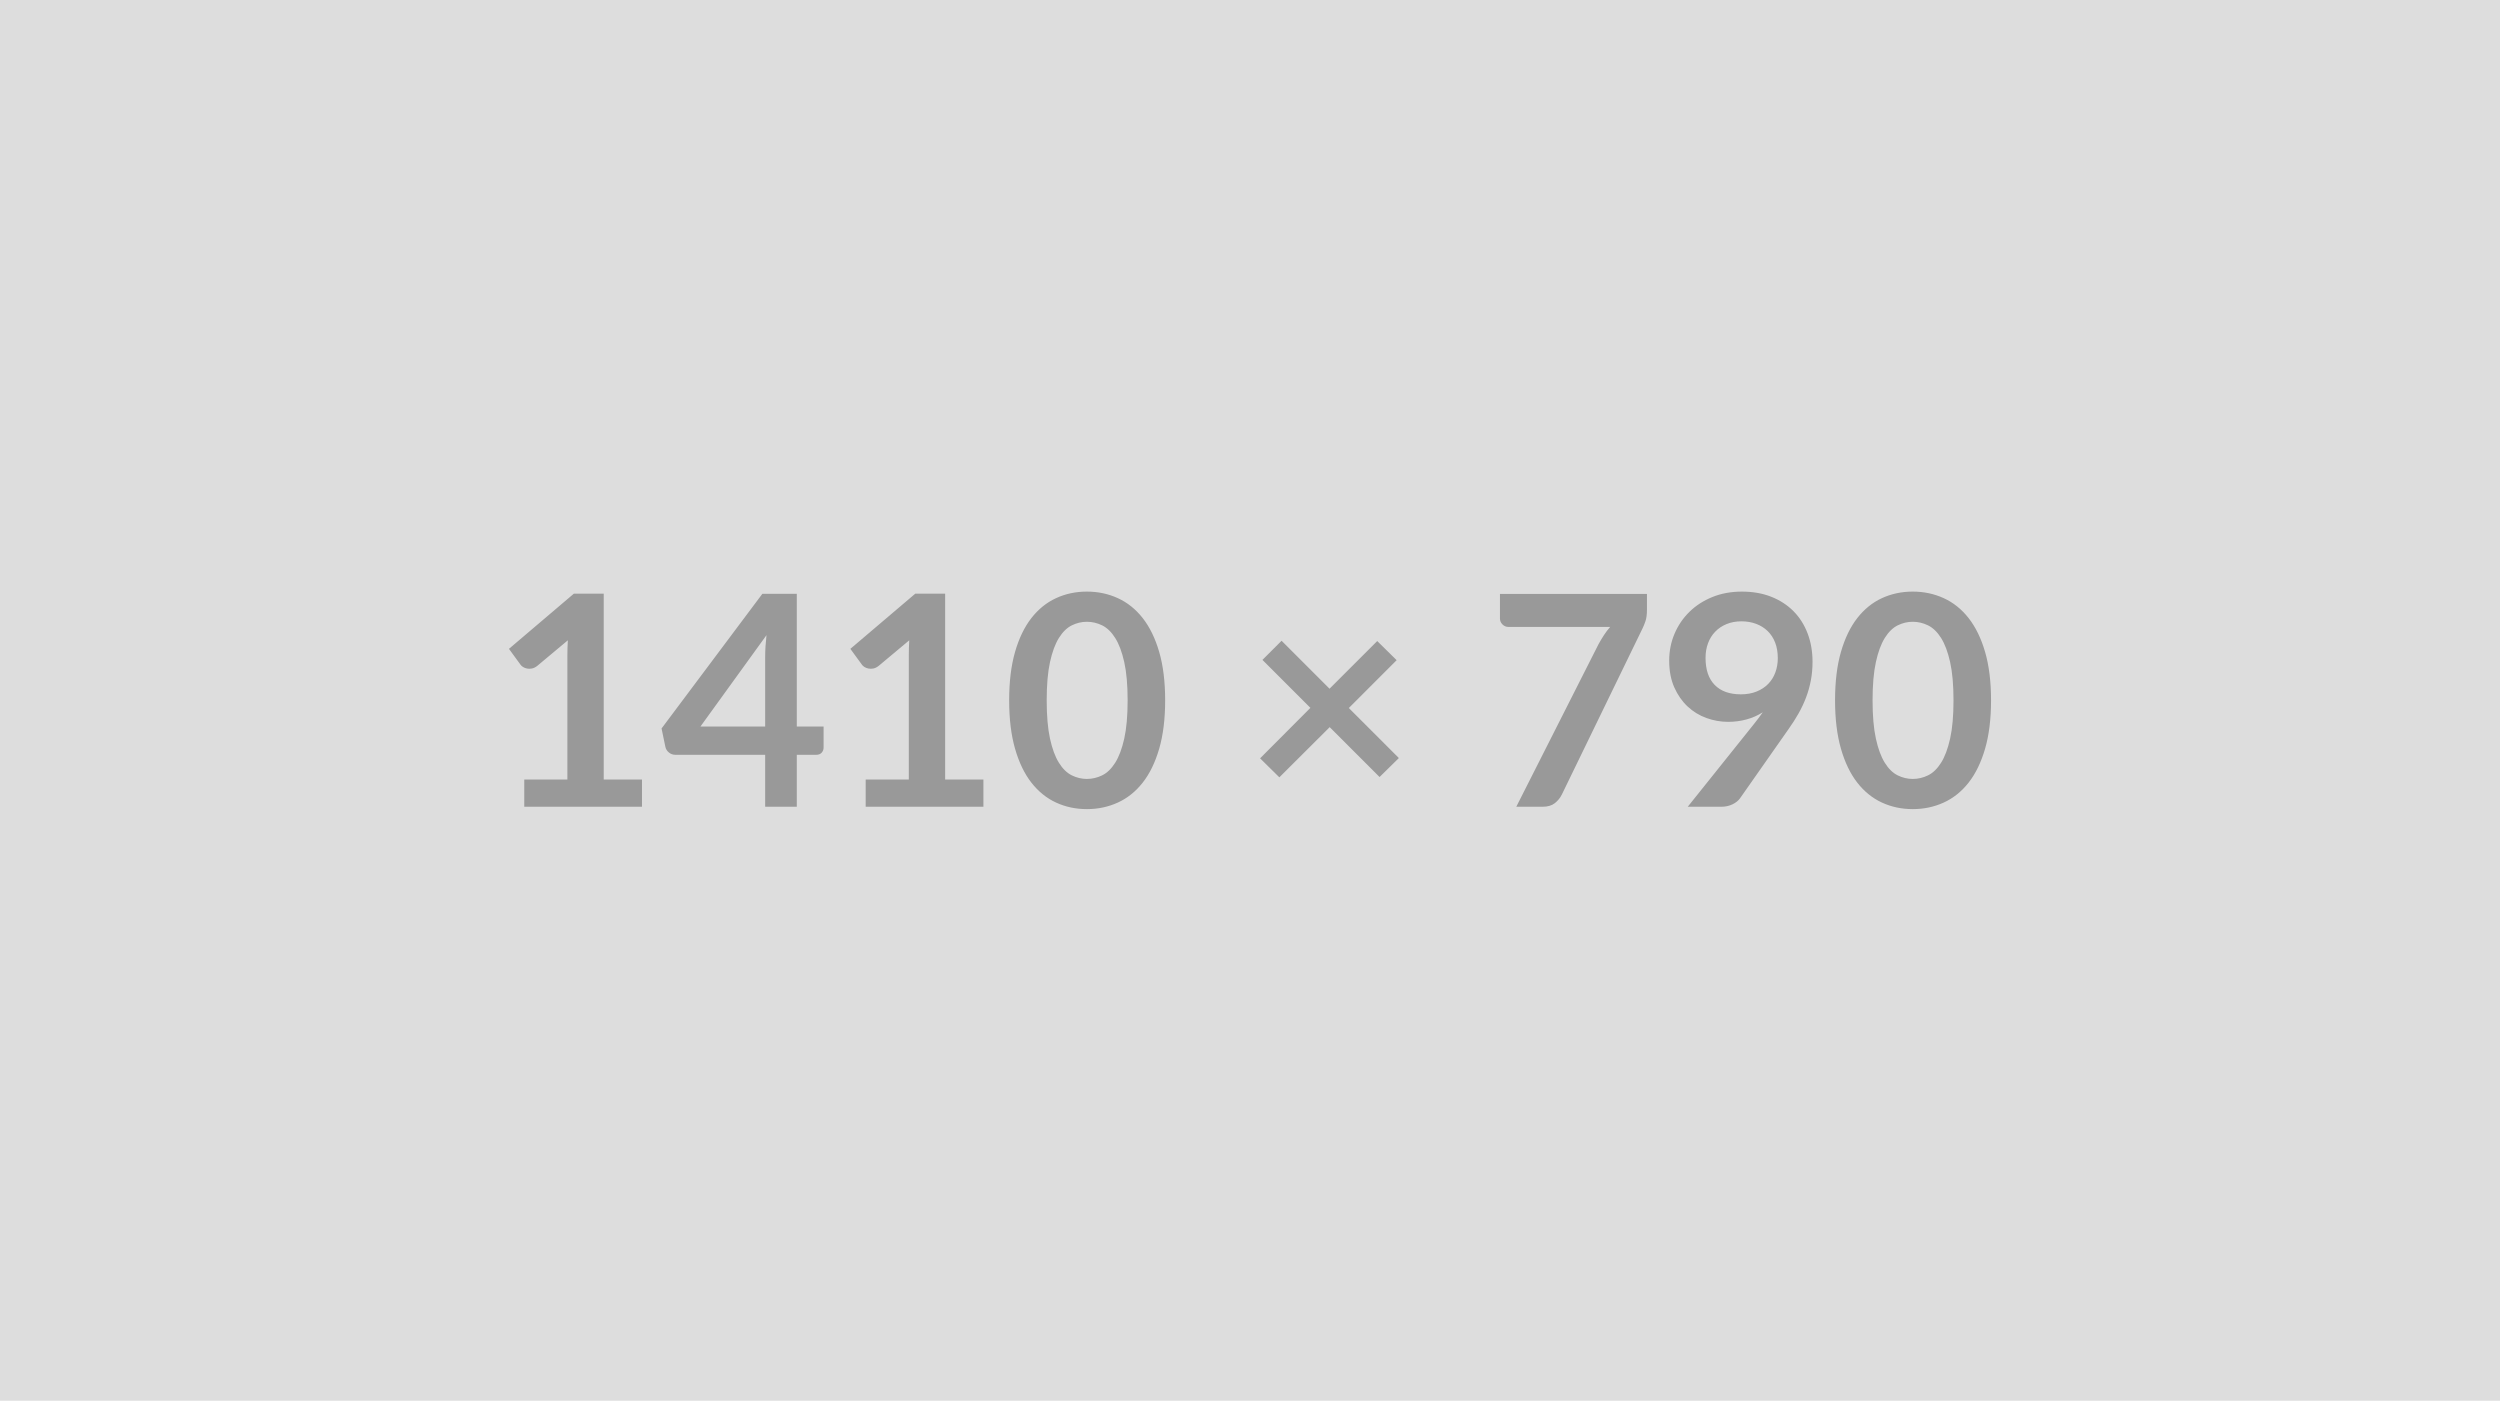 <?xml version="1.0" encoding="UTF-8"?>
<svg xmlns="http://www.w3.org/2000/svg" width="1410" height="790" viewBox="0 0 1410 790">
  <rect width="100%" height="100%" fill="#DDDDDD"></rect>
  <path fill="#999999" d="M340.505 439.65h21.58v15.36h-66.4v-15.36h24.32v-69.96q0-4.15.25-8.55l-17.27 14.44q-1.49 1.16-2.95 1.45-1.45.29-2.73.04-1.29-.25-2.29-.87-.99-.62-1.49-1.37l-6.47-8.88 36.6-31.12h16.85zm54.53-29.87h36.52v-39.26q0-5.57.75-12.29zm54.36 0h15.11v11.86q0 1.66-1.08 2.87-1.08 1.2-3.07 1.2h-10.96v29.3h-17.84v-29.3h-50.63q-2.08 0-3.65-1.29-1.58-1.28-2-3.19l-2.15-10.38 56.85-75.94h19.42zm83.67 29.87h21.58v15.36h-66.4v-15.36h24.32v-69.96q0-4.15.25-8.55l-17.27 14.44q-1.49 1.16-2.95 1.45-1.45.29-2.73.04-1.29-.25-2.29-.87-.99-.62-1.49-1.37l-6.48-8.88 36.61-31.12h16.85zM657.145 395q0 15.69-3.36 27.27-3.36 11.57-9.3 19.13-5.93 7.55-14.02 11.24-8.09 3.7-17.47 3.7t-17.39-3.7q-8.01-3.69-13.91-11.24-5.89-7.56-9.21-19.13-3.32-11.58-3.32-27.27 0-15.77 3.32-27.31 3.32-11.53 9.21-19.09 5.9-7.55 13.91-11.24 8.01-3.7 17.39-3.7t17.47 3.7q8.09 3.69 14.02 11.24 5.94 7.56 9.3 19.09 3.36 11.54 3.36 27.31m-21.16 0q0-13.03-1.91-21.58t-5.11-13.61q-3.19-5.06-7.34-7.1-4.15-2.03-8.63-2.03-4.4 0-8.51 2.03-4.11 2.04-7.26 7.1-3.16 5.06-5.03 13.61-1.86 8.55-1.86 21.58t1.86 21.58q1.87 8.55 5.03 13.61 3.15 5.07 7.26 7.1t8.51 2.03q4.48 0 8.63-2.03t7.34-7.1q3.2-5.06 5.11-13.61t1.91-21.58m152.97 32.54-10.88 10.7-28.13-28.13-28.39 28.3-10.87-10.71 28.38-28.47-27.05-27.05 10.79-10.79 27.05 27.05 26.9-26.89 10.95 10.79-26.97 26.98zm57.02-92.55h82.91v8.88q0 3.99-.83 6.44-.83 2.44-1.66 4.1l-45.48 93.63q-1.41 2.9-3.98 4.94-2.58 2.03-6.89 2.03h-14.86l46.4-91.72q1.57-2.82 3.11-5.18 1.53-2.37 3.44-4.53h-57.43q-1.91 0-3.32-1.41t-1.41-3.32zm115.95 36.02q0 10.05 5.19 15.32 5.18 5.27 14.73 5.27 4.98 0 8.88-1.58t6.56-4.32q2.65-2.73 4.02-6.47 1.37-3.73 1.37-8.05 0-4.9-1.49-8.76-1.5-3.86-4.24-6.51-2.74-2.66-6.51-4.07-3.78-1.41-8.26-1.41-4.65 0-8.38 1.54-3.74 1.53-6.39 4.27-2.66 2.74-4.07 6.52-1.41 3.77-1.41 8.25m-10.04 84 37.26-46.56q1.41-1.75 2.66-3.41 1.24-1.66 2.4-3.32-4.14 2.66-9.13 4.03-4.98 1.37-10.45 1.37-6.23 0-12.2-2.16-5.98-2.16-10.63-6.51-4.65-4.36-7.51-10.79-2.86-6.44-2.86-15.07 0-8.05 2.99-15.11 2.98-7.05 8.38-12.36 5.39-5.31 12.95-8.39 7.55-3.07 16.68-3.07 9.21 0 16.56 2.91 7.34 2.9 12.53 8.13t7.97 12.54q2.78 7.3 2.78 16.01 0 5.57-.96 10.55-.95 4.98-2.69 9.58-1.75 4.61-4.24 9.01t-5.56 8.71l-27.47 39.18q-1.41 1.99-4.23 3.36-2.83 1.37-6.39 1.37zm171.06-60.01q0 15.69-3.36 27.27-3.36 11.57-9.3 19.13-5.93 7.55-14.03 11.24-8.09 3.7-17.47 3.7t-17.39-3.7q-8.01-3.69-13.9-11.24-5.89-7.56-9.21-19.13-3.32-11.58-3.32-27.27 0-15.77 3.32-27.31 3.32-11.53 9.21-19.09 5.89-7.55 13.9-11.24 8.01-3.7 17.39-3.7t17.47 3.7q8.1 3.69 14.03 11.24 5.94 7.56 9.3 19.09 3.36 11.54 3.36 27.31m-21.17 0q0-13.03-1.91-21.58t-5.1-13.61q-3.2-5.06-7.35-7.1-4.15-2.03-8.63-2.03-4.4 0-8.51 2.03-4.1 2.04-7.26 7.1-3.15 5.06-5.02 13.61t-1.87 21.58 1.87 21.58 5.02 13.61q3.16 5.07 7.26 7.1 4.11 2.03 8.51 2.03 4.48 0 8.63-2.03t7.35-7.1q3.19-5.06 5.1-13.61t1.91-21.58"></path>
</svg>
